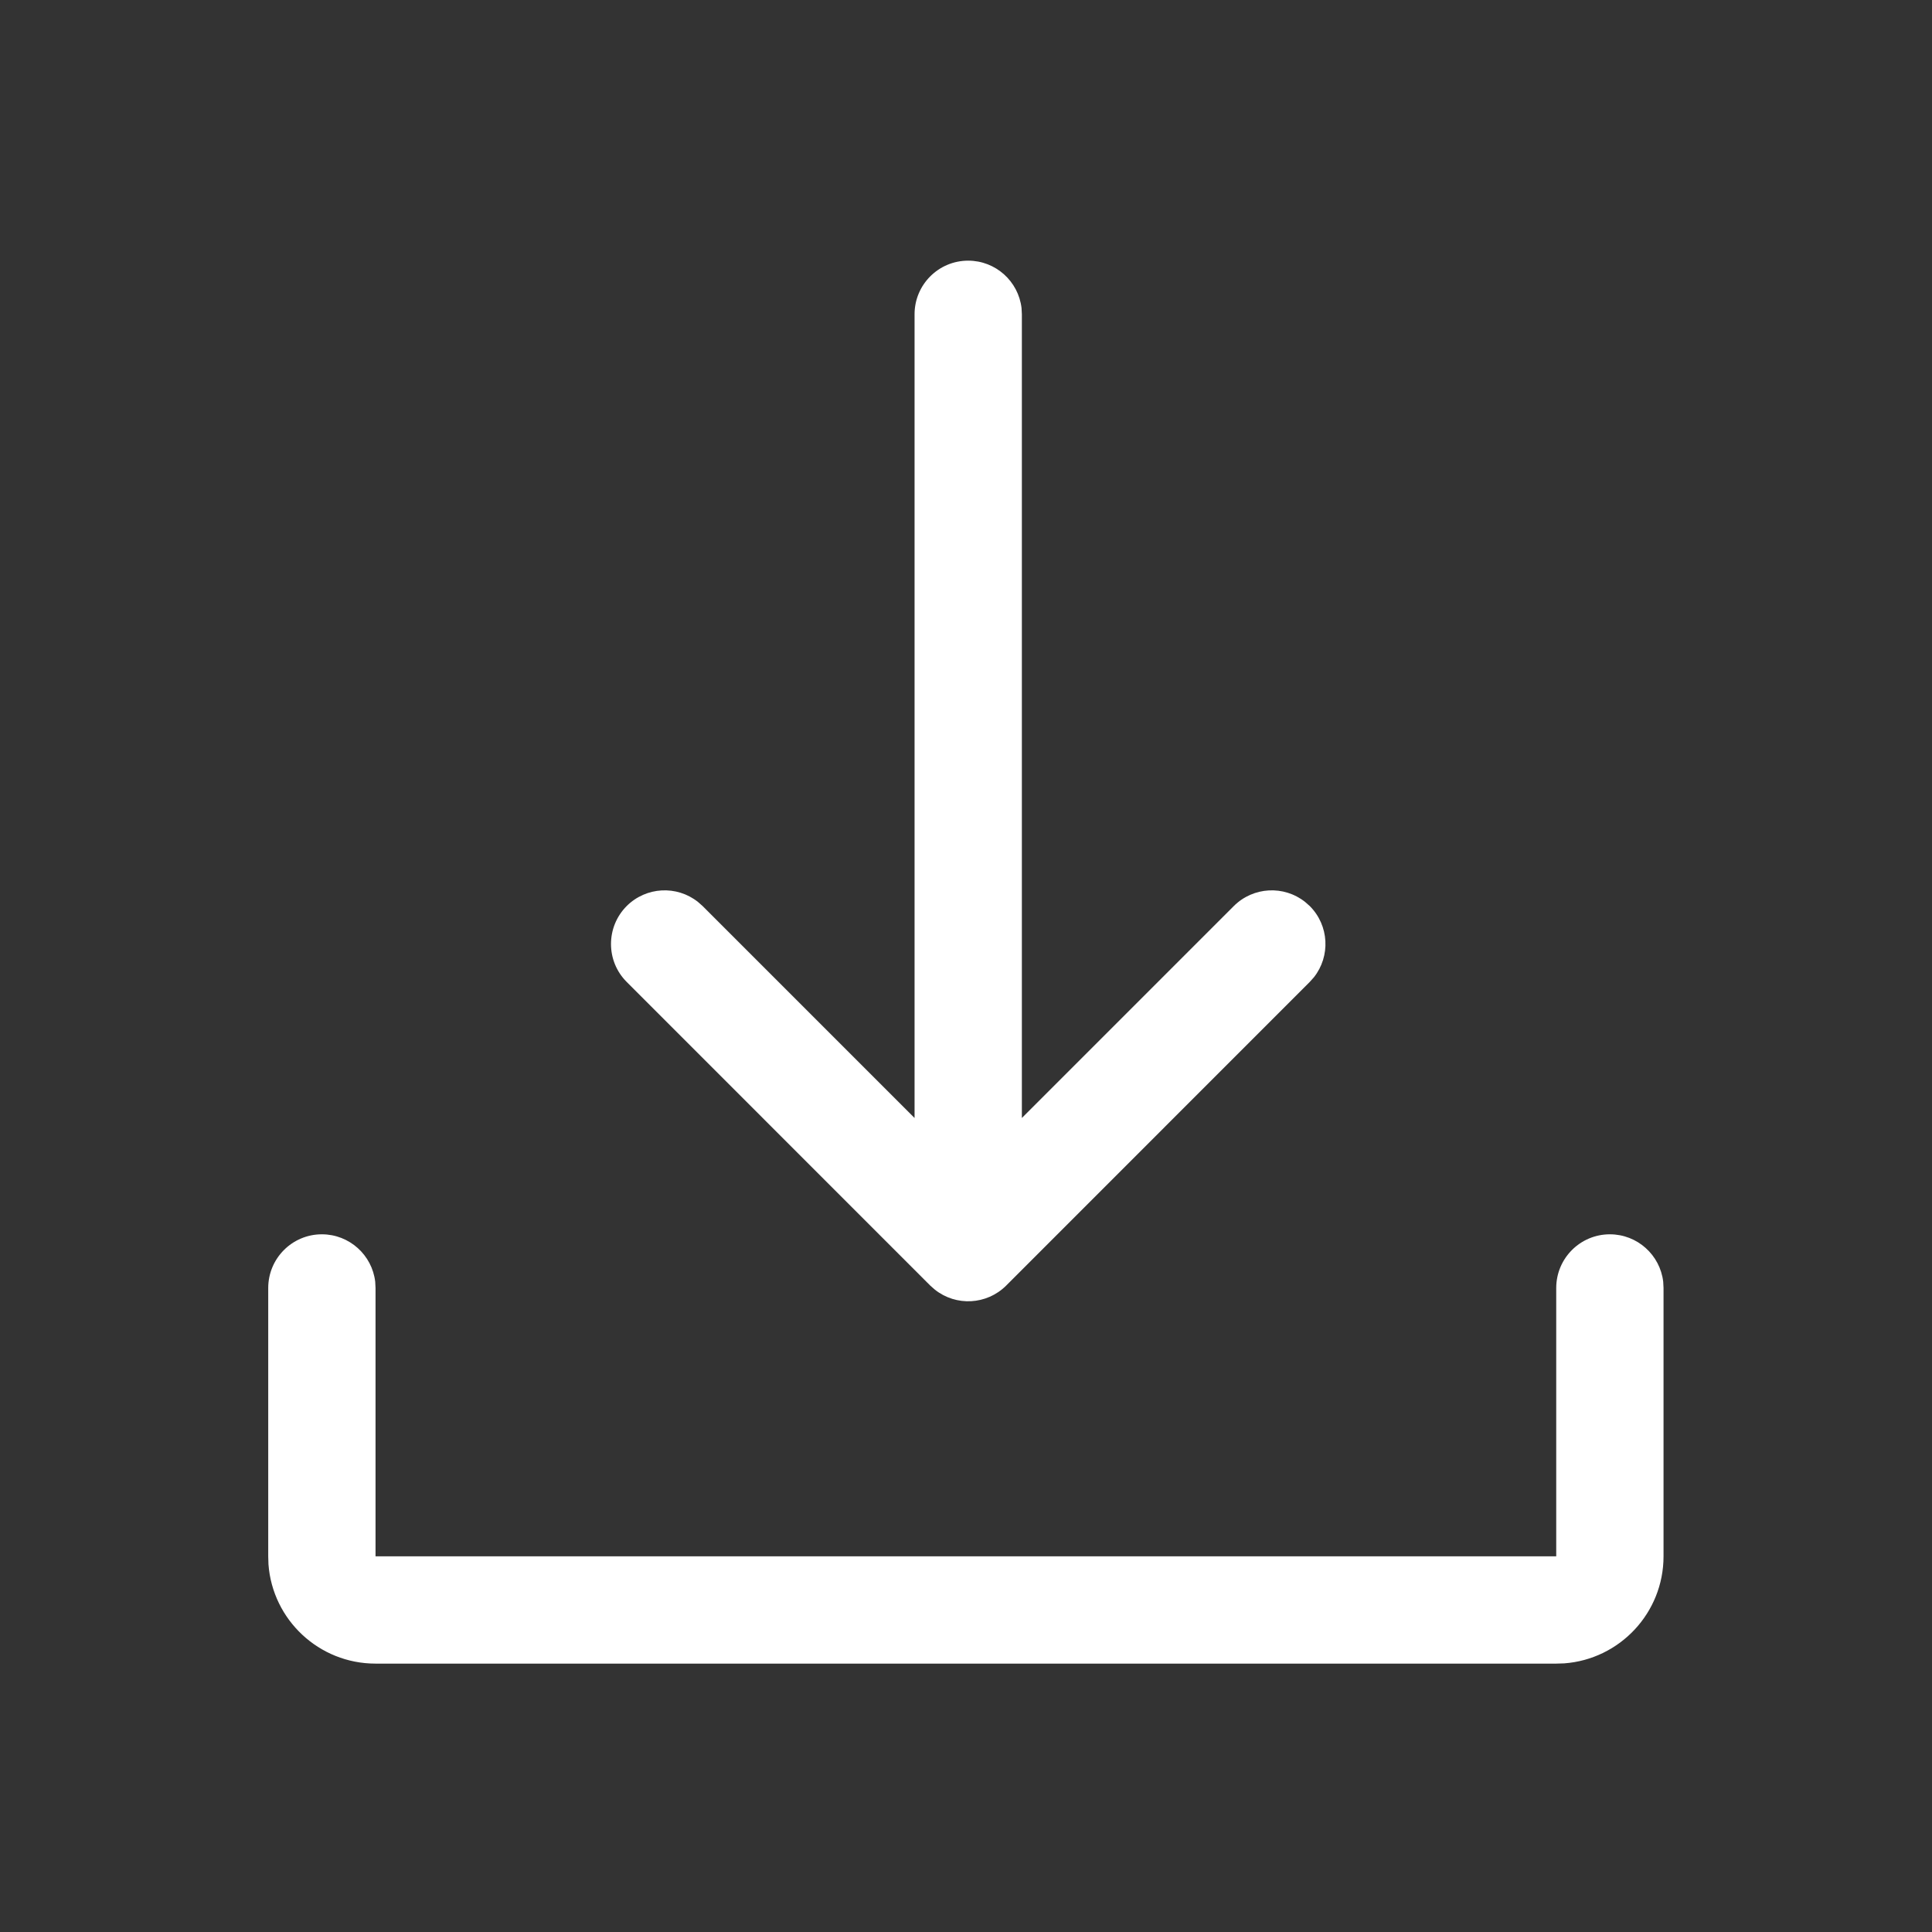 <svg width="24" height="24" viewBox="0 0 24 24" fill="none" xmlns="http://www.w3.org/2000/svg">
    <rect x="0" y="0" width="24" height="24" fill="#333333" stroke="none"/>
    <path fill-rule="evenodd" clip-rule="evenodd" d="M19.998 15.333C20.34 15.333 20.622 15.59 20.661 15.922L20.665 16V19.333C20.665 20.036 20.121 20.612 19.431 20.663L19.332 20.666H4.665C3.962 20.666 3.386 20.122 3.335 19.433L3.332 19.333V16C3.332 15.632 3.63 15.333 3.998 15.333C4.34 15.333 4.622 15.59 4.661 15.922L4.665 16V19.333H19.332V16C19.332 15.632 19.63 15.333 19.998 15.333ZM12.027 3.238C12.369 3.238 12.651 3.495 12.69 3.827L12.694 3.904L12.694 13.888L15.327 11.255C15.569 11.014 15.95 10.996 16.212 11.204L16.27 11.255C16.512 11.497 16.529 11.878 16.322 12.14L16.27 12.198L12.499 15.97C12.257 16.211 11.876 16.229 11.614 16.021L11.556 15.97L7.785 12.198C7.525 11.938 7.525 11.516 7.785 11.255C8.027 11.014 8.408 10.996 8.67 11.204L8.728 11.255L11.361 13.888L11.361 3.904C11.361 3.536 11.659 3.238 12.027 3.238Z" fill="white"/>
</svg>
